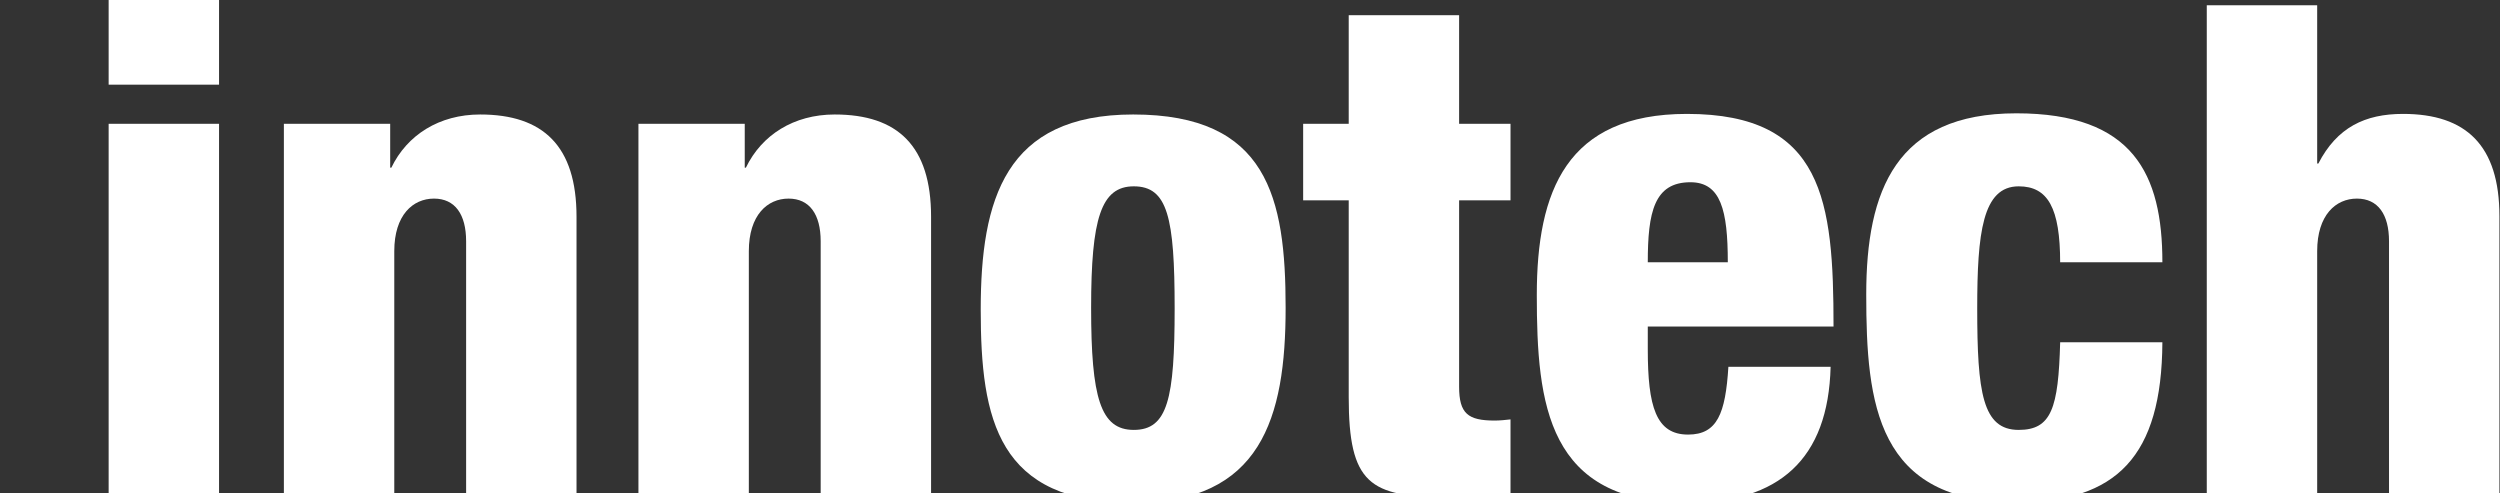 <?xml version="1.0" encoding="utf-8"?>
<!-- Generator: Adobe Illustrator 24.3.0, SVG Export Plug-In . SVG Version: 6.00 Build 0)  -->
<svg version="1.1" id="Ebene_1" xmlns="http://www.w3.org/2000/svg" xmlns:xlink="http://www.w3.org/1999/xlink" x="0px" y="0px"
	 viewBox="0 0 428 84.4" style="enable-background:new 0 0 428 84.4;" xml:space="preserve">
<rect x="0" y="0" width="428" height="84.4" fill="#333333" stroke="none"/>
<style type="text/css">
	.st0{fill:#FFFFFF;}
</style>
<g>
	<path class="st0" d="M18.6,0h18.9v14.5H18.6V0z M18.6,21.2h18.9v63.3H18.6V21.2z"/>
	<path class="st0" d="M48.6,21.2h18.2v7.5h0.2c2.7-5.6,8.2-9.1,15.2-9.1c10.8,0,16.5,5.4,16.5,17.5v47.4H79.8V41.3
		c0-4.6-1.9-7.3-5.5-7.3c-3.6,0-6.8,2.8-6.8,9v41.4H48.6V21.2z"/>
	<path class="st0" d="M109.3,21.2h18.2v7.5h0.2c2.7-5.6,8.2-9.1,15.2-9.1c10.8,0,16.5,5.4,16.5,17.5v47.4h-18.9V41.3
		c0-4.6-1.9-7.3-5.5-7.3c-3.6,0-6.8,2.8-6.8,9v41.4h-18.9V21.2z"/>
	<path class="st0" d="M167.9,53c0-18.9,4.2-33.4,26.1-33.4c23,0,26.1,14.2,26.1,33.1c0,18.9-4.2,33.4-26.1,33.4
		C170.8,86.1,167.9,71.9,167.9,53z M194.1,31.9c-5.6,0-7.3,5.5-7.3,20.8c0,15.4,1.6,20.9,7.3,20.9c5.8,0,7-5.3,7-20.8
		C201.1,37.2,199.9,31.9,194.1,31.9z"/>
	<path class="st0" d="M230.9,34.3h-7.8V21.2h7.8V2.6h18.9v18.6h8.8v13.1h-8.8v31.9c0,4.6,1.5,5.8,6.1,5.8c0.8,0,1.9-0.1,2.7-0.2
		v12.6c-3.6,0.5-7.3,0.7-10.9,0.7c-13.2,0-16.8-2.3-16.8-17.1V34.3z"/>
	<path class="st0" d="M282.1,55.9v3.9c0,9.8,1.4,14.6,6.9,14.6c5,0,6.4-3.6,6.9-11.6h17.5c-0.4,15.8-8.8,23.3-24.6,23.3
		c-23.9,0-25.7-16.8-25.7-35.6c0-17.8,5.1-31,25.7-31c23.4,0,25.1,14.9,25.1,36.4H282.1z M295.8,44.9c0-8.9-1.2-13.7-6.4-13.7
		c-6.2,0-7.3,5.1-7.3,13.7H295.8z"/>
	<path class="st0" d="M352.7,45c0-9.4-2.1-13.1-7.1-13.1c-6.2,0-7.1,8-7.1,20.9c0,14.4,0.9,20.8,7.1,20.8c5.6,0,6.8-3.7,7.1-15h17.5
		c-0.1,19.5-7.8,27.4-25,27.4c-23.9,0-25.7-16.8-25.7-35.6c0-17.8,5.1-31,25.7-31c20,0,25,10.4,25,25.5H352.7z"/>
	<path class="st0" d="M377.8,0.9h18.9v27.1h0.2c3.2-6.2,8-8.5,14.5-8.5c10.8,0,16.5,5.4,16.5,17.5v47.4H409V41.3
		c0-4.6-1.9-7.3-5.5-7.3c-3.6,0-6.8,2.8-6.8,9v41.4h-18.9V0.9z"/>
</g>
</svg>
